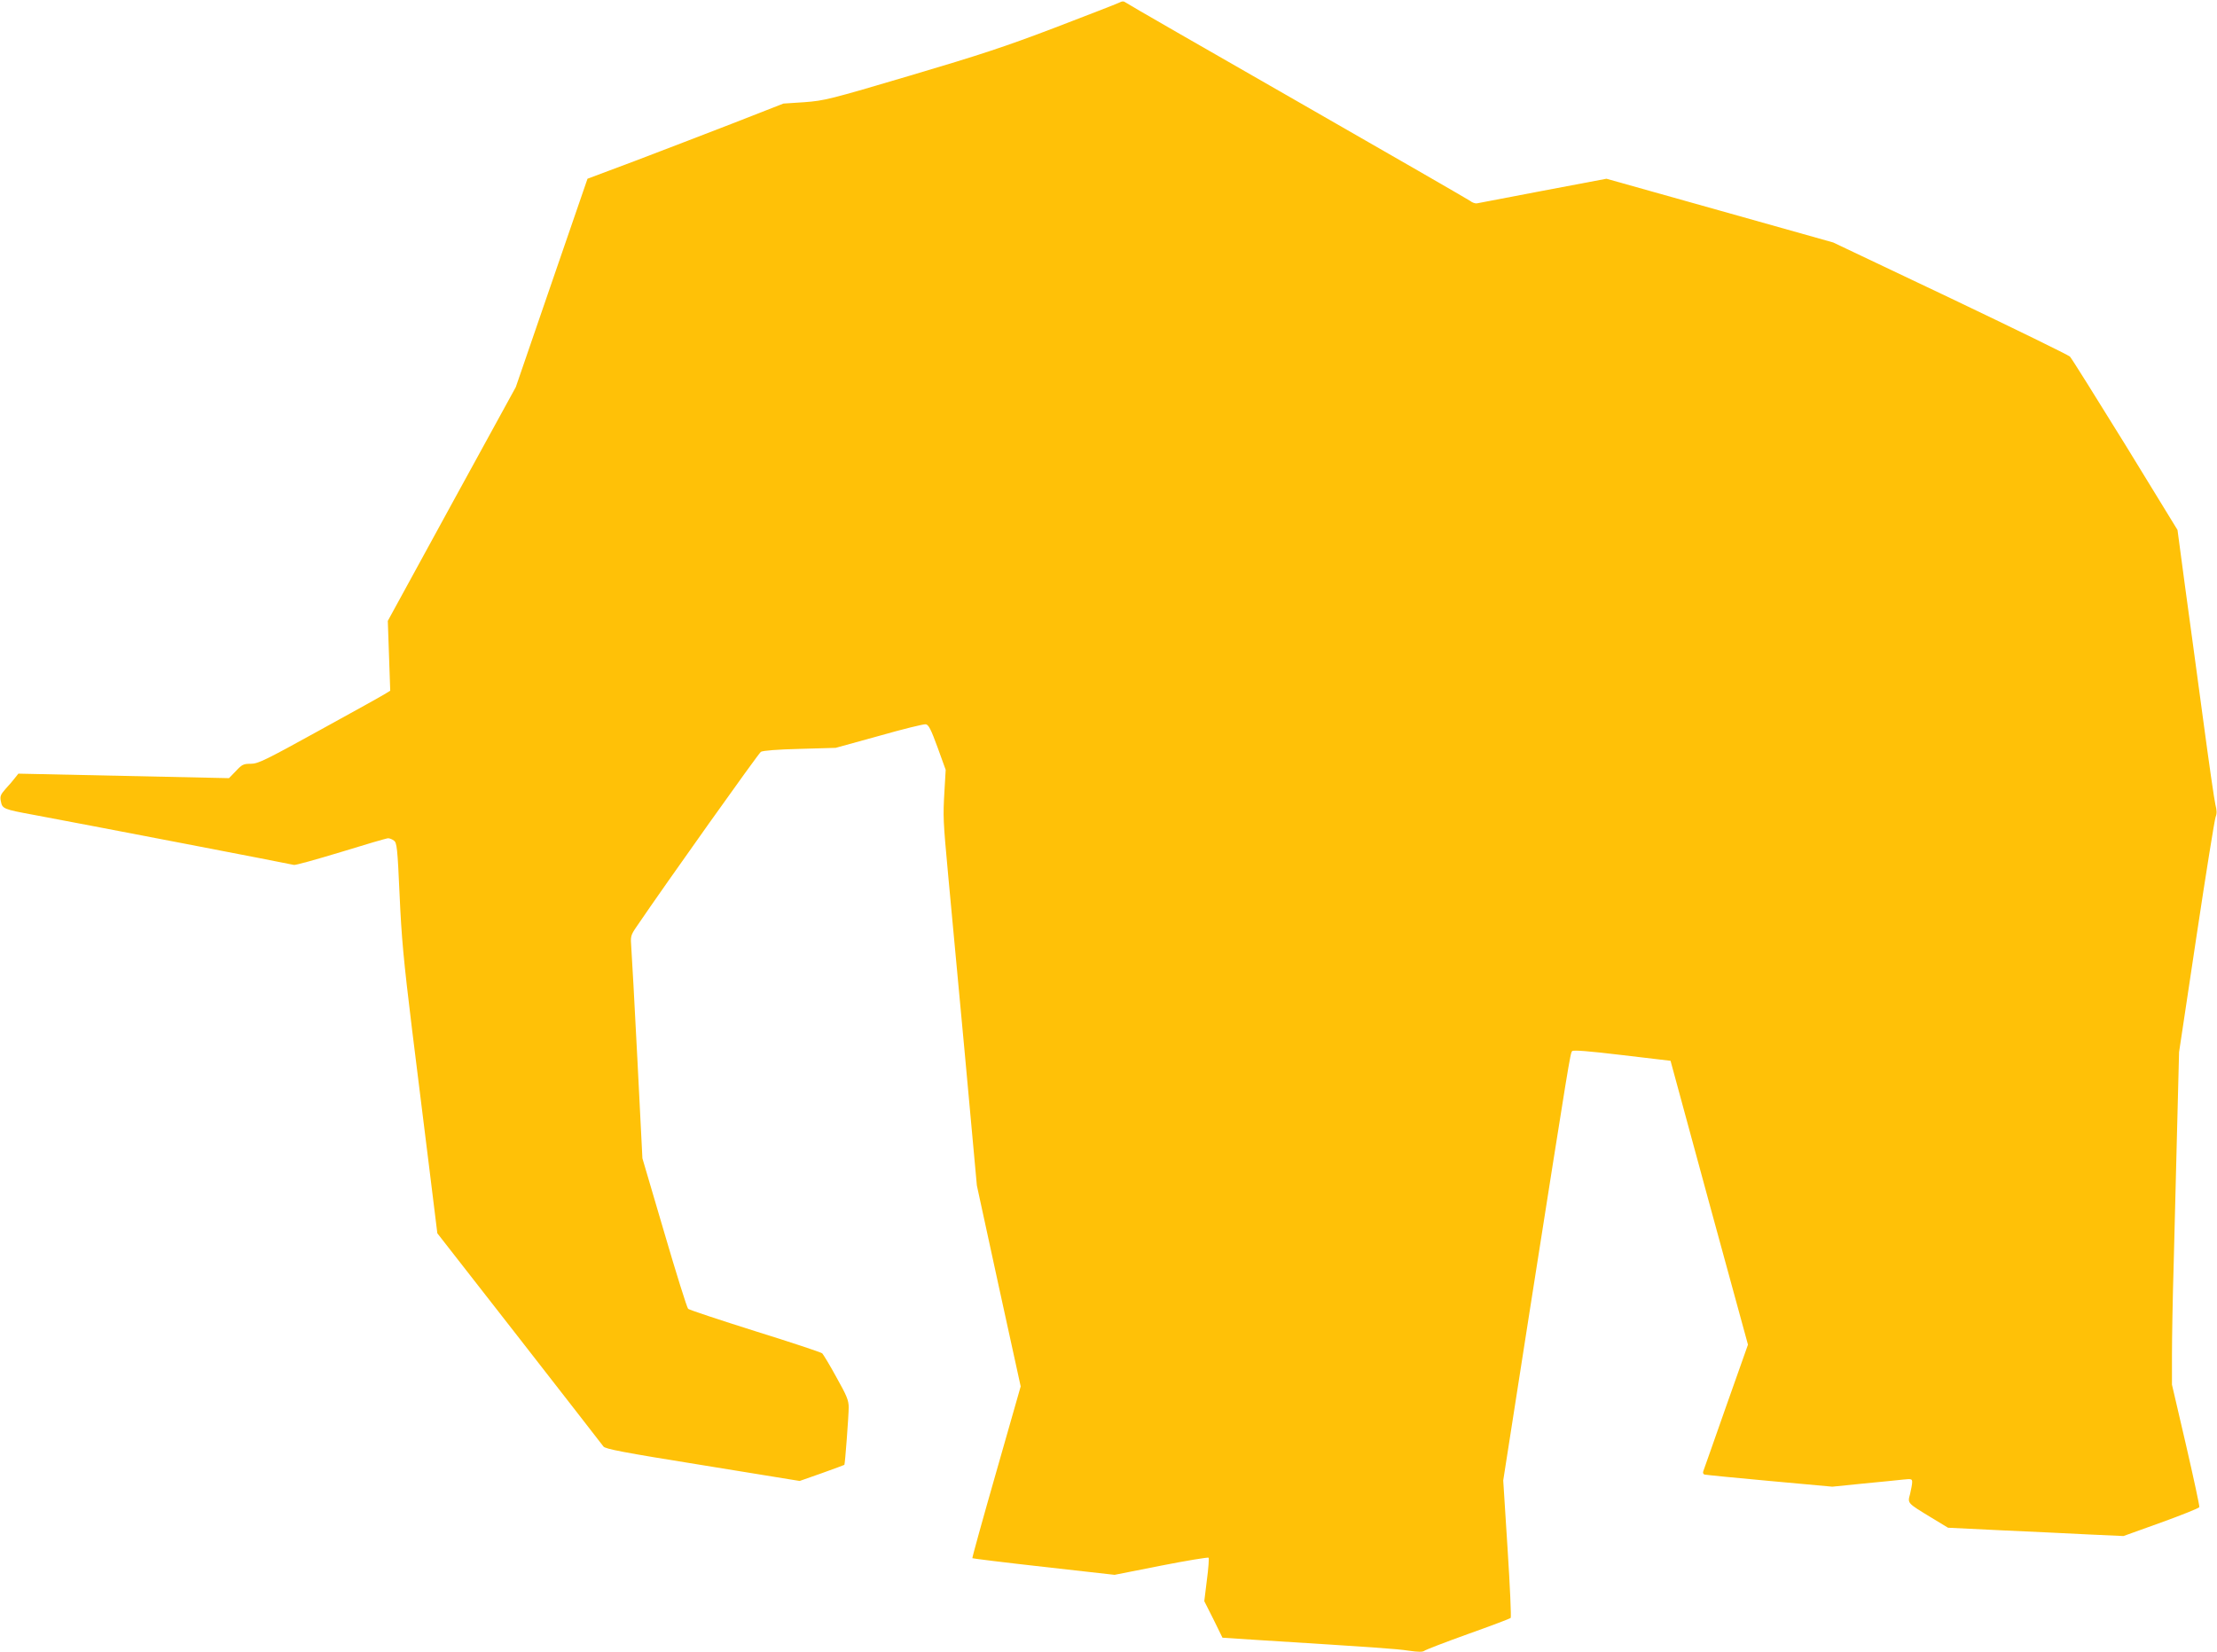<?xml version="1.0" standalone="no"?>
<!DOCTYPE svg PUBLIC "-//W3C//DTD SVG 20010904//EN"
 "http://www.w3.org/TR/2001/REC-SVG-20010904/DTD/svg10.dtd">
<svg version="1.0" xmlns="http://www.w3.org/2000/svg"
 width="1280pt" height="954pt" viewBox="0 0 1280 954"
 preserveAspectRatio="xMidYMid meet">
<g transform="translate(0,954) scale(0.1,-0.1)"
fill="#ffc107" stroke="none">
<path d="M6460 9524 c-14 -7 -180 -71 -370 -144 -283 -108 -432 -157 -834
-276 -466 -138 -494 -145 -611 -154 l-122 -8 -294 -115 c-162 -63 -416 -160
-565 -217 l-272 -102 -207 -601 -207 -602 -370 -675 -369 -675 7 -201 7 -202
-24 -15 c-13 -9 -184 -104 -379 -211 -319 -176 -360 -196 -402 -196 -42 0 -51
-4 -86 -42 l-40 -41 -608 13 -608 13 -19 -24 c-10 -13 -34 -42 -54 -63 -30
-34 -34 -44 -28 -73 8 -43 16 -46 190 -78 280 -52 1490 -285 1502 -289 6 -3
128 31 270 74 142 44 265 80 274 80 8 0 24 -6 34 -14 16 -12 20 -41 32 -311
11 -248 23 -379 72 -779 33 -264 79 -638 103 -829 l43 -348 473 -606 c260
-334 479 -615 486 -625 10 -14 111 -34 573 -108 l560 -91 128 45 c70 25 129
47 130 48 4 5 25 284 25 332 0 41 -11 67 -71 174 -38 70 -76 132 -82 138 -7 6
-181 64 -387 128 -206 65 -381 123 -387 129 -7 7 -69 205 -138 441 l-126 428
-29 572 c-16 314 -32 603 -35 642 -5 69 -5 72 32 126 167 246 702 998 716
1007 11 7 96 14 225 17 l207 6 250 69 c137 39 258 69 270 67 16 -2 30 -29 68
-133 l47 -130 -7 -120 c-9 -154 -8 -169 21 -485 14 -146 57 -609 96 -1030 l70
-765 126 -580 127 -580 -141 -494 c-78 -272 -140 -496 -138 -498 2 -2 188 -25
412 -50 l409 -46 268 53 c147 29 271 49 275 46 3 -4 -1 -62 -10 -129 l-15
-122 53 -105 52 -106 199 -13 c685 -43 806 -51 876 -62 55 -8 81 -8 90 -1 7 6
121 50 252 97 132 47 243 89 247 93 4 4 -4 184 -18 401 l-25 393 151 967 c231
1469 236 1501 247 1512 7 7 97 0 289 -23 l279 -33 223 -820 224 -819 -126
-356 c-68 -195 -128 -363 -131 -372 -5 -11 -2 -19 6 -22 8 -2 177 -19 376 -37
l362 -33 178 18 c98 9 202 20 231 23 48 5 52 4 52 -15 0 -12 -6 -42 -12 -68
-15 -55 -18 -51 125 -138 l94 -57 309 -15 c170 -8 398 -18 506 -24 l198 -9
217 78 c119 43 219 83 221 89 2 6 -33 168 -77 359 l-81 348 0 170 c0 94 4 332
10 530 5 198 14 554 20 790 l11 430 100 665 c55 366 105 677 111 693 8 20 7
39 -1 70 -6 23 -38 245 -71 492 -34 248 -80 595 -105 773 l-43 322 -302 493
c-167 270 -310 499 -319 508 -9 9 -320 161 -691 338 l-676 321 -654 184 -655
184 -365 -69 c-201 -38 -373 -71 -382 -73 -10 -2 -28 4 -40 14 -13 9 -462 268
-998 575 -536 307 -982 563 -990 570 -12 9 -21 9 -40 -1z"/>
</g>
</svg>
